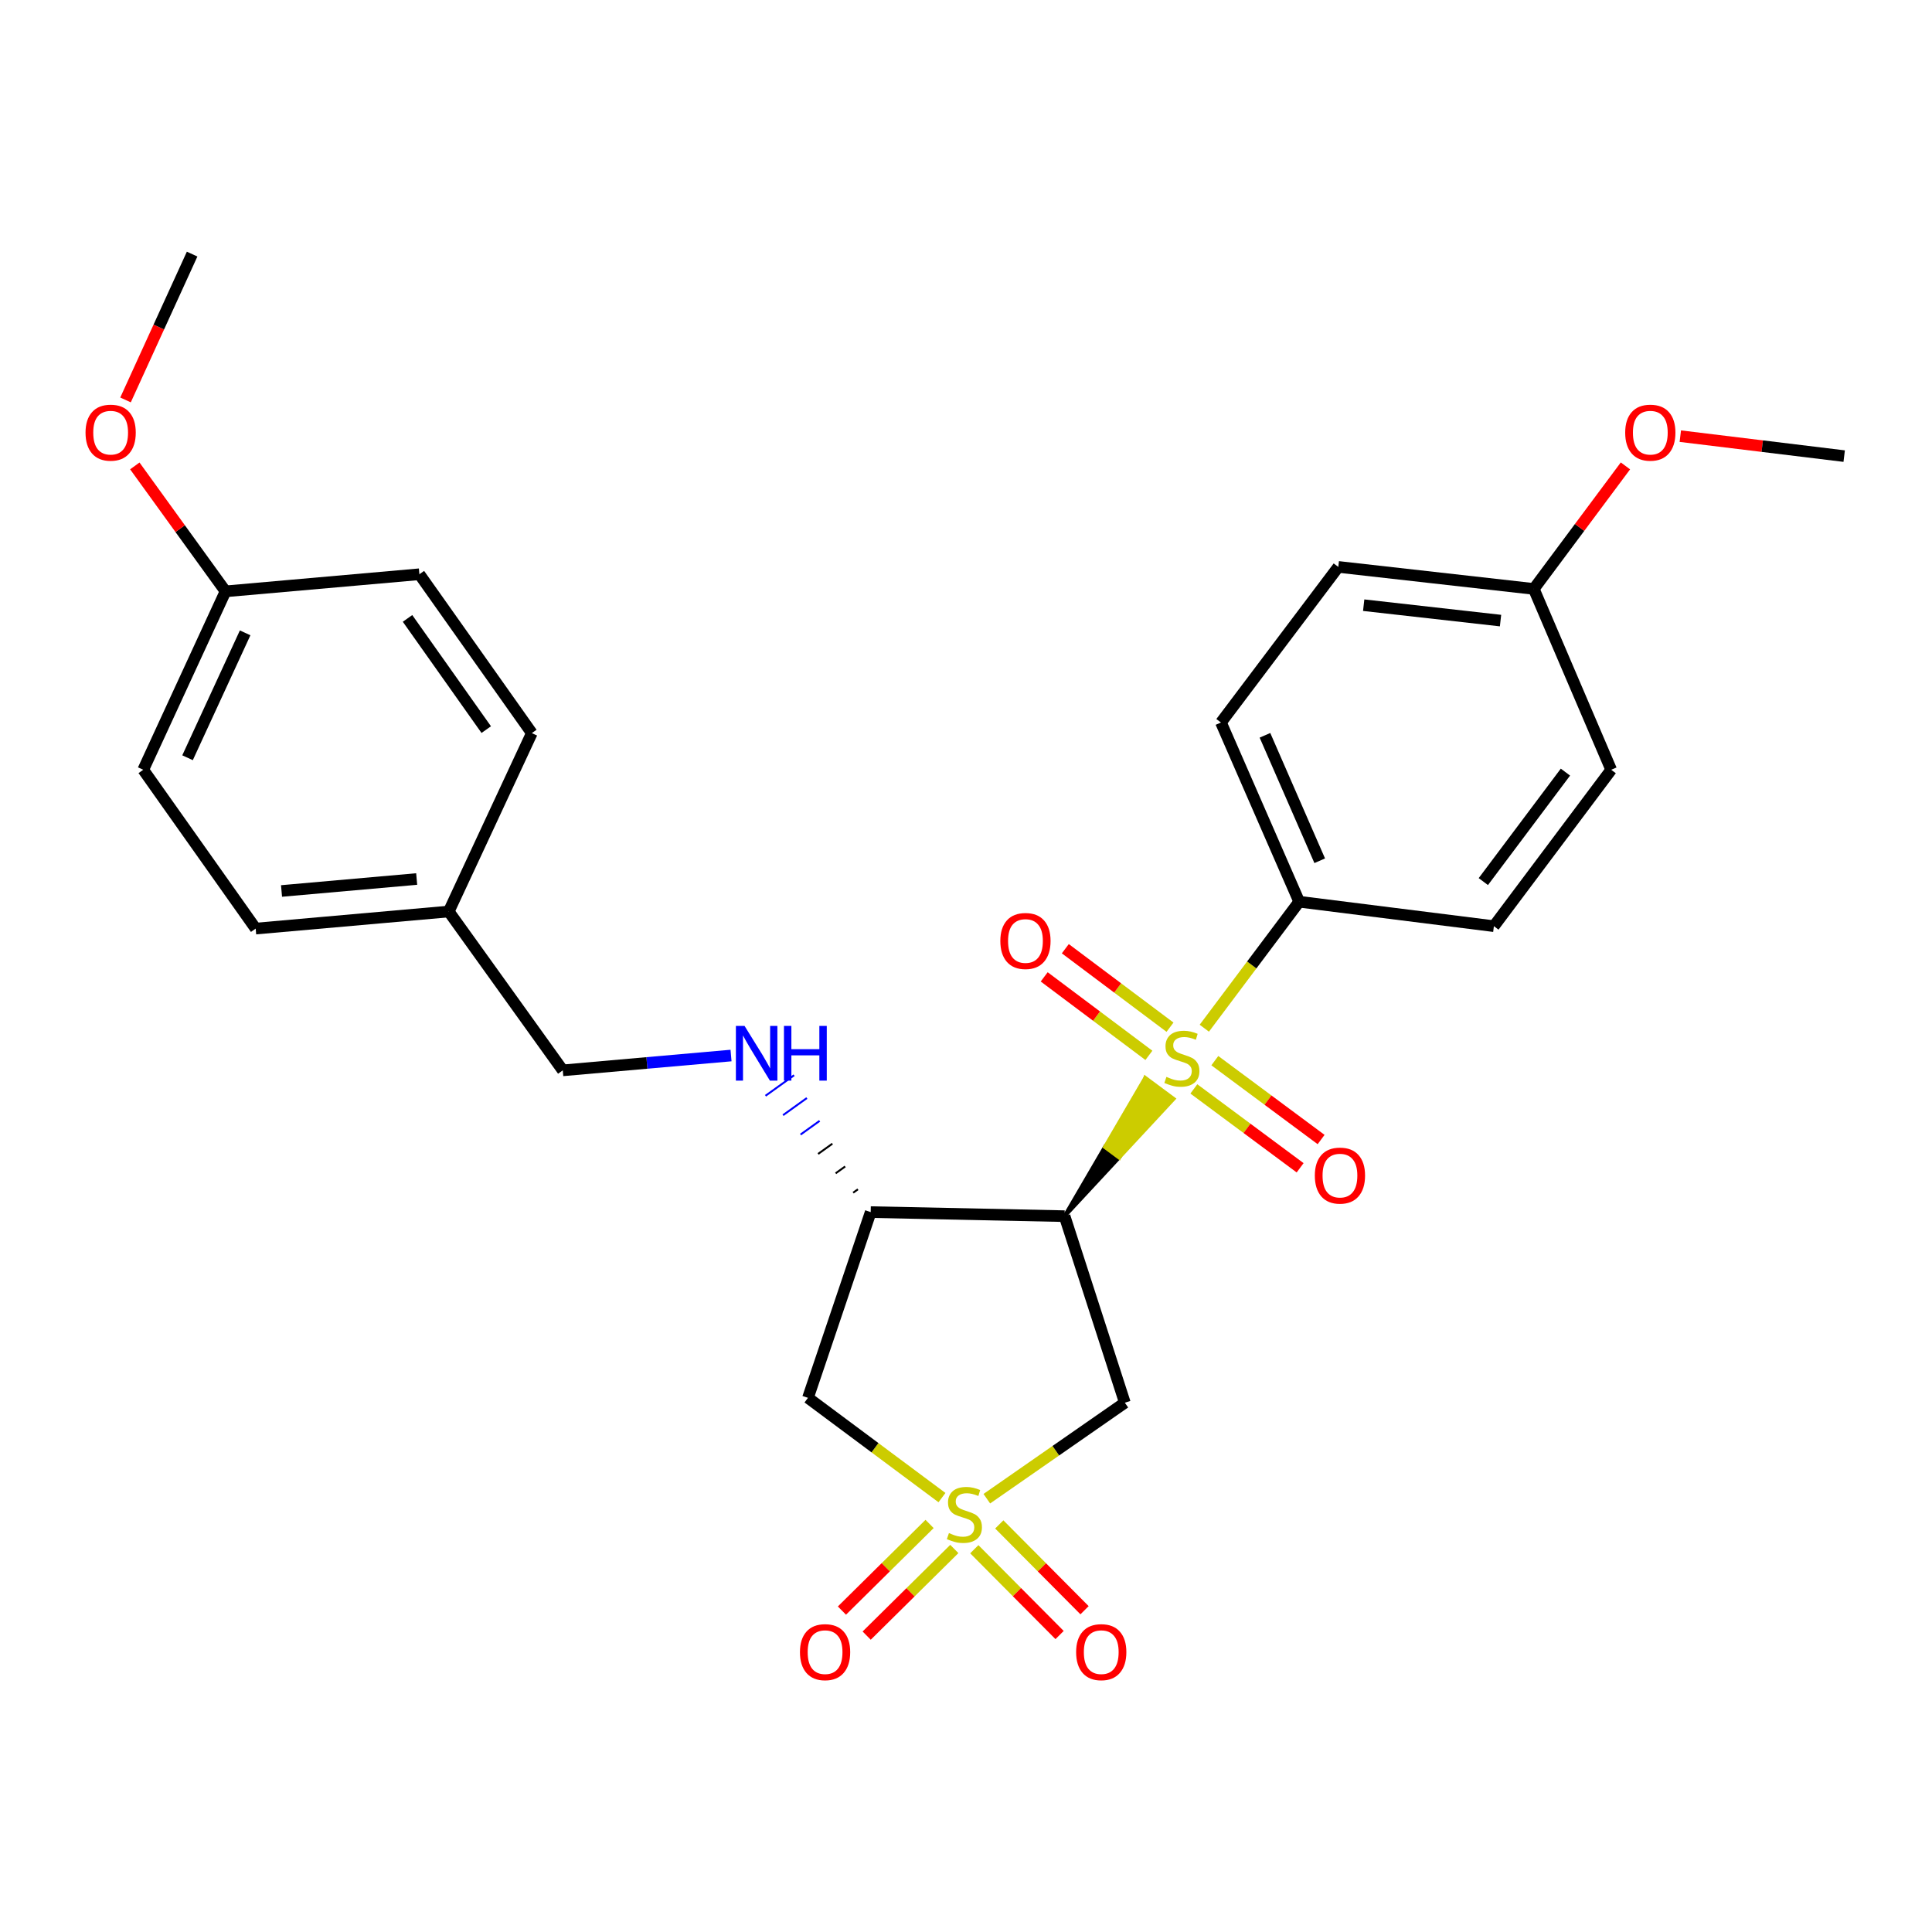 <?xml version='1.0' encoding='iso-8859-1'?>
<svg version='1.1' baseProfile='full'
              xmlns='http://www.w3.org/2000/svg'
                      xmlns:rdkit='http://www.rdkit.org/xml'
                      xmlns:xlink='http://www.w3.org/1999/xlink'
                  xml:space='preserve'
width='1000px' height='1000px' viewBox='0 0 1000 1000'>
<!-- END OF HEADER -->
<rect style='opacity:1.0;fill:#FFFFFF;stroke:none' width='1000' height='1000' x='0' y='0'> </rect>
<path class='bond-2' d='M 510.777,775.722 L 546.497,750.884' style='fill:none;fill-rule:evenodd;stroke:#CCCC00;stroke-width:6px;stroke-linecap:butt;stroke-linejoin:miter;stroke-opacity:1' />
<path class='bond-2' d='M 546.497,750.884 L 582.218,726.046' style='fill:none;fill-rule:evenodd;stroke:#000000;stroke-width:6px;stroke-linecap:butt;stroke-linejoin:miter;stroke-opacity:1' />
<path class='bond-4' d='M 487.564,775.156 L 452.884,749.336' style='fill:none;fill-rule:evenodd;stroke:#CCCC00;stroke-width:6px;stroke-linecap:butt;stroke-linejoin:miter;stroke-opacity:1' />
<path class='bond-4' d='M 452.884,749.336 L 418.203,723.516' style='fill:none;fill-rule:evenodd;stroke:#000000;stroke-width:6px;stroke-linecap:butt;stroke-linejoin:miter;stroke-opacity:1' />
<path class='bond-7' d='M 504.299,801.879 L 526.37,824.085' style='fill:none;fill-rule:evenodd;stroke:#CCCC00;stroke-width:6px;stroke-linecap:butt;stroke-linejoin:miter;stroke-opacity:1' />
<path class='bond-7' d='M 526.37,824.085 L 548.441,846.291' style='fill:none;fill-rule:evenodd;stroke:#FF0000;stroke-width:6px;stroke-linecap:butt;stroke-linejoin:miter;stroke-opacity:1' />
<path class='bond-7' d='M 517.22,789.037 L 539.291,811.243' style='fill:none;fill-rule:evenodd;stroke:#CCCC00;stroke-width:6px;stroke-linecap:butt;stroke-linejoin:miter;stroke-opacity:1' />
<path class='bond-7' d='M 539.291,811.243 L 561.361,833.449' style='fill:none;fill-rule:evenodd;stroke:#FF0000;stroke-width:6px;stroke-linecap:butt;stroke-linejoin:miter;stroke-opacity:1' />
<path class='bond-8' d='M 481.15,788.796 L 458.466,811.216' style='fill:none;fill-rule:evenodd;stroke:#CCCC00;stroke-width:6px;stroke-linecap:butt;stroke-linejoin:miter;stroke-opacity:1' />
<path class='bond-8' d='M 458.466,811.216 L 435.782,833.635' style='fill:none;fill-rule:evenodd;stroke:#FF0000;stroke-width:6px;stroke-linecap:butt;stroke-linejoin:miter;stroke-opacity:1' />
<path class='bond-8' d='M 493.956,801.752 L 471.272,824.172' style='fill:none;fill-rule:evenodd;stroke:#CCCC00;stroke-width:6px;stroke-linecap:butt;stroke-linejoin:miter;stroke-opacity:1' />
<path class='bond-8' d='M 471.272,824.172 L 448.588,846.592' style='fill:none;fill-rule:evenodd;stroke:#FF0000;stroke-width:6px;stroke-linecap:butt;stroke-linejoin:miter;stroke-opacity:1' />
<path class='bond-0' d='M 551.026,629.485 L 579.226,599.126 L 571.912,593.698 Z' style='fill:#000000;fill-rule:evenodd;fill-opacity:1;stroke:#000000;stroke-width:2px;stroke-linecap:butt;stroke-linejoin:miter;stroke-opacity:1;' />
<path class='bond-0' d='M 579.226,599.126 L 592.798,557.91 L 607.427,568.766 Z' style='fill:#CCCC00;fill-rule:evenodd;fill-opacity:1;stroke:#CCCC00;stroke-width:2px;stroke-linecap:butt;stroke-linejoin:miter;stroke-opacity:1;' />
<path class='bond-0' d='M 579.226,599.126 L 571.912,593.698 L 592.798,557.91 Z' style='fill:#CCCC00;fill-rule:evenodd;fill-opacity:1;stroke:#CCCC00;stroke-width:2px;stroke-linecap:butt;stroke-linejoin:miter;stroke-opacity:1;' />
<path class='bond-5' d='M 623.349,532.194 L 647.906,499.46' style='fill:none;fill-rule:evenodd;stroke:#CCCC00;stroke-width:6px;stroke-linecap:butt;stroke-linejoin:miter;stroke-opacity:1' />
<path class='bond-5' d='M 647.906,499.46 L 672.463,466.725' style='fill:none;fill-rule:evenodd;stroke:#000000;stroke-width:6px;stroke-linecap:butt;stroke-linejoin:miter;stroke-opacity:1' />
<path class='bond-9' d='M 605.594,531.678 L 578.5,511.364' style='fill:none;fill-rule:evenodd;stroke:#CCCC00;stroke-width:6px;stroke-linecap:butt;stroke-linejoin:miter;stroke-opacity:1' />
<path class='bond-9' d='M 578.5,511.364 L 551.406,491.05' style='fill:none;fill-rule:evenodd;stroke:#FF0000;stroke-width:6px;stroke-linecap:butt;stroke-linejoin:miter;stroke-opacity:1' />
<path class='bond-9' d='M 594.666,546.253 L 567.572,525.94' style='fill:none;fill-rule:evenodd;stroke:#CCCC00;stroke-width:6px;stroke-linecap:butt;stroke-linejoin:miter;stroke-opacity:1' />
<path class='bond-9' d='M 567.572,525.94 L 540.478,505.626' style='fill:none;fill-rule:evenodd;stroke:#FF0000;stroke-width:6px;stroke-linecap:butt;stroke-linejoin:miter;stroke-opacity:1' />
<path class='bond-10' d='M 617.938,563.615 L 645.439,584.03' style='fill:none;fill-rule:evenodd;stroke:#CCCC00;stroke-width:6px;stroke-linecap:butt;stroke-linejoin:miter;stroke-opacity:1' />
<path class='bond-10' d='M 645.439,584.03 L 672.94,604.445' style='fill:none;fill-rule:evenodd;stroke:#FF0000;stroke-width:6px;stroke-linecap:butt;stroke-linejoin:miter;stroke-opacity:1' />
<path class='bond-10' d='M 628.796,548.988 L 656.297,569.403' style='fill:none;fill-rule:evenodd;stroke:#CCCC00;stroke-width:6px;stroke-linecap:butt;stroke-linejoin:miter;stroke-opacity:1' />
<path class='bond-10' d='M 656.297,569.403 L 683.799,589.818' style='fill:none;fill-rule:evenodd;stroke:#FF0000;stroke-width:6px;stroke-linecap:butt;stroke-linejoin:miter;stroke-opacity:1' />
<path class='bond-1' d='M 551.026,629.485 L 582.218,726.046' style='fill:none;fill-rule:evenodd;stroke:#000000;stroke-width:6px;stroke-linecap:butt;stroke-linejoin:miter;stroke-opacity:1' />
<path class='bond-27' d='M 551.026,629.485 L 450.67,627.38' style='fill:none;fill-rule:evenodd;stroke:#000000;stroke-width:6px;stroke-linecap:butt;stroke-linejoin:miter;stroke-opacity:1' />
<path class='bond-3' d='M 450.67,627.38 L 418.203,723.516' style='fill:none;fill-rule:evenodd;stroke:#000000;stroke-width:6px;stroke-linecap:butt;stroke-linejoin:miter;stroke-opacity:1' />
<path class='bond-6' d='M 444.061,615.575 L 441.595,617.346' style='fill:none;fill-rule:evenodd;stroke:#000000;stroke-width:1.0px;stroke-linecap:butt;stroke-linejoin:miter;stroke-opacity:1' />
<path class='bond-6' d='M 437.453,603.769 L 432.521,607.311' style='fill:none;fill-rule:evenodd;stroke:#000000;stroke-width:1.0px;stroke-linecap:butt;stroke-linejoin:miter;stroke-opacity:1' />
<path class='bond-6' d='M 430.845,591.964 L 423.446,597.277' style='fill:none;fill-rule:evenodd;stroke:#000000;stroke-width:1.0px;stroke-linecap:butt;stroke-linejoin:miter;stroke-opacity:1' />
<path class='bond-6' d='M 424.236,580.159 L 414.372,587.242' style='fill:none;fill-rule:evenodd;stroke:#0000FF;stroke-width:1.0px;stroke-linecap:butt;stroke-linejoin:miter;stroke-opacity:1' />
<path class='bond-6' d='M 417.628,568.353 L 405.297,577.208' style='fill:none;fill-rule:evenodd;stroke:#0000FF;stroke-width:1.0px;stroke-linecap:butt;stroke-linejoin:miter;stroke-opacity:1' />
<path class='bond-6' d='M 411.02,556.548 L 396.222,567.173' style='fill:none;fill-rule:evenodd;stroke:#0000FF;stroke-width:1.0px;stroke-linecap:butt;stroke-linejoin:miter;stroke-opacity:1' />
<path class='bond-11' d='M 672.463,466.725 L 631.971,373.97' style='fill:none;fill-rule:evenodd;stroke:#000000;stroke-width:6px;stroke-linecap:butt;stroke-linejoin:miter;stroke-opacity:1' />
<path class='bond-11' d='M 683.085,445.524 L 654.74,380.595' style='fill:none;fill-rule:evenodd;stroke:#000000;stroke-width:6px;stroke-linecap:butt;stroke-linejoin:miter;stroke-opacity:1' />
<path class='bond-12' d='M 672.463,466.725 L 773.234,479.386' style='fill:none;fill-rule:evenodd;stroke:#000000;stroke-width:6px;stroke-linecap:butt;stroke-linejoin:miter;stroke-opacity:1' />
<path class='bond-13' d='M 378.378,546.339 L 334.834,550.177' style='fill:none;fill-rule:evenodd;stroke:#0000FF;stroke-width:6px;stroke-linecap:butt;stroke-linejoin:miter;stroke-opacity:1' />
<path class='bond-13' d='M 334.834,550.177 L 291.29,554.016' style='fill:none;fill-rule:evenodd;stroke:#000000;stroke-width:6px;stroke-linecap:butt;stroke-linejoin:miter;stroke-opacity:1' />
<path class='bond-17' d='M 631.971,373.97 L 692.705,293.43' style='fill:none;fill-rule:evenodd;stroke:#000000;stroke-width:6px;stroke-linecap:butt;stroke-linejoin:miter;stroke-opacity:1' />
<path class='bond-18' d='M 773.234,479.386 L 833.948,398.431' style='fill:none;fill-rule:evenodd;stroke:#000000;stroke-width:6px;stroke-linecap:butt;stroke-linejoin:miter;stroke-opacity:1' />
<path class='bond-18' d='M 767.768,456.313 L 810.267,399.645' style='fill:none;fill-rule:evenodd;stroke:#000000;stroke-width:6px;stroke-linecap:butt;stroke-linejoin:miter;stroke-opacity:1' />
<path class='bond-14' d='M 291.29,554.016 L 232.267,471.796' style='fill:none;fill-rule:evenodd;stroke:#000000;stroke-width:6px;stroke-linecap:butt;stroke-linejoin:miter;stroke-opacity:1' />
<path class='bond-19' d='M 232.267,471.796 L 275.279,379.455' style='fill:none;fill-rule:evenodd;stroke:#000000;stroke-width:6px;stroke-linecap:butt;stroke-linejoin:miter;stroke-opacity:1' />
<path class='bond-20' d='M 232.267,471.796 L 132.335,480.641' style='fill:none;fill-rule:evenodd;stroke:#000000;stroke-width:6px;stroke-linecap:butt;stroke-linejoin:miter;stroke-opacity:1' />
<path class='bond-20' d='M 215.671,454.976 L 145.719,461.168' style='fill:none;fill-rule:evenodd;stroke:#000000;stroke-width:6px;stroke-linecap:butt;stroke-linejoin:miter;stroke-opacity:1' />
<path class='bond-15' d='M 793.891,304.826 L 833.948,398.431' style='fill:none;fill-rule:evenodd;stroke:#000000;stroke-width:6px;stroke-linecap:butt;stroke-linejoin:miter;stroke-opacity:1' />
<path class='bond-23' d='M 793.891,304.826 L 817.608,272.985' style='fill:none;fill-rule:evenodd;stroke:#000000;stroke-width:6px;stroke-linecap:butt;stroke-linejoin:miter;stroke-opacity:1' />
<path class='bond-23' d='M 817.608,272.985 L 841.325,241.145' style='fill:none;fill-rule:evenodd;stroke:#FF0000;stroke-width:6px;stroke-linecap:butt;stroke-linejoin:miter;stroke-opacity:1' />
<path class='bond-28' d='M 793.891,304.826 L 692.705,293.43' style='fill:none;fill-rule:evenodd;stroke:#000000;stroke-width:6px;stroke-linecap:butt;stroke-linejoin:miter;stroke-opacity:1' />
<path class='bond-28' d='M 776.674,321.219 L 705.844,313.242' style='fill:none;fill-rule:evenodd;stroke:#000000;stroke-width:6px;stroke-linecap:butt;stroke-linejoin:miter;stroke-opacity:1' />
<path class='bond-16' d='M 116.729,306.081 L 74.142,398.431' style='fill:none;fill-rule:evenodd;stroke:#000000;stroke-width:6px;stroke-linecap:butt;stroke-linejoin:miter;stroke-opacity:1' />
<path class='bond-16' d='M 126.884,327.562 L 97.073,392.208' style='fill:none;fill-rule:evenodd;stroke:#000000;stroke-width:6px;stroke-linecap:butt;stroke-linejoin:miter;stroke-opacity:1' />
<path class='bond-24' d='M 116.729,306.081 L 93.254,273.619' style='fill:none;fill-rule:evenodd;stroke:#000000;stroke-width:6px;stroke-linecap:butt;stroke-linejoin:miter;stroke-opacity:1' />
<path class='bond-24' d='M 93.254,273.619 L 69.779,241.157' style='fill:none;fill-rule:evenodd;stroke:#FF0000;stroke-width:6px;stroke-linecap:butt;stroke-linejoin:miter;stroke-opacity:1' />
<path class='bond-29' d='M 116.729,306.081 L 217.075,297.225' style='fill:none;fill-rule:evenodd;stroke:#000000;stroke-width:6px;stroke-linecap:butt;stroke-linejoin:miter;stroke-opacity:1' />
<path class='bond-22' d='M 275.279,379.455 L 217.075,297.225' style='fill:none;fill-rule:evenodd;stroke:#000000;stroke-width:6px;stroke-linecap:butt;stroke-linejoin:miter;stroke-opacity:1' />
<path class='bond-22' d='M 251.679,377.645 L 210.937,320.084' style='fill:none;fill-rule:evenodd;stroke:#000000;stroke-width:6px;stroke-linecap:butt;stroke-linejoin:miter;stroke-opacity:1' />
<path class='bond-21' d='M 132.335,480.641 L 74.142,398.431' style='fill:none;fill-rule:evenodd;stroke:#000000;stroke-width:6px;stroke-linecap:butt;stroke-linejoin:miter;stroke-opacity:1' />
<path class='bond-25' d='M 869.727,225.752 L 912.136,230.919' style='fill:none;fill-rule:evenodd;stroke:#FF0000;stroke-width:6px;stroke-linecap:butt;stroke-linejoin:miter;stroke-opacity:1' />
<path class='bond-25' d='M 912.136,230.919 L 954.545,236.086' style='fill:none;fill-rule:evenodd;stroke:#000000;stroke-width:6px;stroke-linecap:butt;stroke-linejoin:miter;stroke-opacity:1' />
<path class='bond-26' d='M 64.97,207.003 L 82.207,169.261' style='fill:none;fill-rule:evenodd;stroke:#FF0000;stroke-width:6px;stroke-linecap:butt;stroke-linejoin:miter;stroke-opacity:1' />
<path class='bond-26' d='M 82.207,169.261 L 99.443,131.52' style='fill:none;fill-rule:evenodd;stroke:#000000;stroke-width:6px;stroke-linecap:butt;stroke-linejoin:miter;stroke-opacity:1' />
<path  class='atom-0' d='M 491.168 793.515
Q 491.488 793.635, 492.808 794.195
Q 494.128 794.755, 495.568 795.115
Q 497.048 795.435, 498.488 795.435
Q 501.168 795.435, 502.728 794.155
Q 504.288 792.835, 504.288 790.555
Q 504.288 788.995, 503.488 788.035
Q 502.728 787.075, 501.528 786.555
Q 500.328 786.035, 498.328 785.435
Q 495.808 784.675, 494.288 783.955
Q 492.808 783.235, 491.728 781.715
Q 490.688 780.195, 490.688 777.635
Q 490.688 774.075, 493.088 771.875
Q 495.528 769.675, 500.328 769.675
Q 503.608 769.675, 507.328 771.235
L 506.408 774.315
Q 503.008 772.915, 500.448 772.915
Q 497.688 772.915, 496.168 774.075
Q 494.648 775.195, 494.688 777.155
Q 494.688 778.675, 495.448 779.595
Q 496.248 780.515, 497.368 781.035
Q 498.528 781.555, 500.448 782.155
Q 503.008 782.955, 504.528 783.755
Q 506.048 784.555, 507.128 786.195
Q 508.248 787.795, 508.248 790.555
Q 508.248 794.475, 505.608 796.595
Q 503.008 798.675, 498.648 798.675
Q 496.128 798.675, 494.208 798.115
Q 492.328 797.595, 490.088 796.675
L 491.168 793.515
' fill='#CCCC00'/>
<path  class='atom-1' d='M 603.74 557.39
Q 604.06 557.51, 605.38 558.07
Q 606.7 558.63, 608.14 558.99
Q 609.62 559.31, 611.06 559.31
Q 613.74 559.31, 615.3 558.03
Q 616.86 556.71, 616.86 554.43
Q 616.86 552.87, 616.06 551.91
Q 615.3 550.95, 614.1 550.43
Q 612.9 549.91, 610.9 549.31
Q 608.38 548.55, 606.86 547.83
Q 605.38 547.11, 604.3 545.59
Q 603.26 544.07, 603.26 541.51
Q 603.26 537.95, 605.66 535.75
Q 608.1 533.55, 612.9 533.55
Q 616.18 533.55, 619.9 535.11
L 618.98 538.19
Q 615.58 536.79, 613.02 536.79
Q 610.26 536.79, 608.74 537.95
Q 607.22 539.07, 607.26 541.03
Q 607.26 542.55, 608.02 543.47
Q 608.82 544.39, 609.94 544.91
Q 611.1 545.43, 613.02 546.03
Q 615.58 546.83, 617.1 547.63
Q 618.62 548.43, 619.7 550.07
Q 620.82 551.67, 620.82 554.43
Q 620.82 558.35, 618.18 560.47
Q 615.58 562.55, 611.22 562.55
Q 608.7 562.55, 606.78 561.99
Q 604.9 561.47, 602.66 560.55
L 603.74 557.39
' fill='#CCCC00'/>
<path  class='atom-7' d='M 385.376 531.01
L 394.656 546.01
Q 395.576 547.49, 397.056 550.17
Q 398.536 552.85, 398.616 553.01
L 398.616 531.01
L 402.376 531.01
L 402.376 559.33
L 398.496 559.33
L 388.536 542.93
Q 387.376 541.01, 386.136 538.81
Q 384.936 536.61, 384.576 535.93
L 384.576 559.33
L 380.896 559.33
L 380.896 531.01
L 385.376 531.01
' fill='#0000FF'/>
<path  class='atom-7' d='M 405.776 531.01
L 409.616 531.01
L 409.616 543.05
L 424.096 543.05
L 424.096 531.01
L 427.936 531.01
L 427.936 559.33
L 424.096 559.33
L 424.096 546.25
L 409.616 546.25
L 409.616 559.33
L 405.776 559.33
L 405.776 531.01
' fill='#0000FF'/>
<path  class='atom-8' d='M 557.002 855.144
Q 557.002 848.344, 560.362 844.544
Q 563.722 840.744, 570.002 840.744
Q 576.282 840.744, 579.642 844.544
Q 583.002 848.344, 583.002 855.144
Q 583.002 862.024, 579.602 865.944
Q 576.202 869.824, 570.002 869.824
Q 563.762 869.824, 560.362 865.944
Q 557.002 862.064, 557.002 855.144
M 570.002 866.624
Q 574.322 866.624, 576.642 863.744
Q 579.002 860.824, 579.002 855.144
Q 579.002 849.584, 576.642 846.784
Q 574.322 843.944, 570.002 843.944
Q 565.682 843.944, 563.322 846.744
Q 561.002 849.544, 561.002 855.144
Q 561.002 860.864, 563.322 863.744
Q 565.682 866.624, 570.002 866.624
' fill='#FF0000'/>
<path  class='atom-9' d='M 414.058 855.144
Q 414.058 848.344, 417.418 844.544
Q 420.778 840.744, 427.058 840.744
Q 433.338 840.744, 436.698 844.544
Q 440.058 848.344, 440.058 855.144
Q 440.058 862.024, 436.658 865.944
Q 433.258 869.824, 427.058 869.824
Q 420.818 869.824, 417.418 865.944
Q 414.058 862.064, 414.058 855.144
M 427.058 866.624
Q 431.378 866.624, 433.698 863.744
Q 436.058 860.824, 436.058 855.144
Q 436.058 849.584, 433.698 846.784
Q 431.378 843.944, 427.058 843.944
Q 422.738 843.944, 420.378 846.744
Q 418.058 849.544, 418.058 855.144
Q 418.058 860.864, 420.378 863.744
Q 422.738 866.624, 427.058 866.624
' fill='#FF0000'/>
<path  class='atom-10' d='M 517.774 487.047
Q 517.774 480.247, 521.134 476.447
Q 524.494 472.647, 530.774 472.647
Q 537.054 472.647, 540.414 476.447
Q 543.774 480.247, 543.774 487.047
Q 543.774 493.927, 540.374 497.847
Q 536.974 501.727, 530.774 501.727
Q 524.534 501.727, 521.134 497.847
Q 517.774 493.967, 517.774 487.047
M 530.774 498.527
Q 535.094 498.527, 537.414 495.647
Q 539.774 492.727, 539.774 487.047
Q 539.774 481.487, 537.414 478.687
Q 535.094 475.847, 530.774 475.847
Q 526.454 475.847, 524.094 478.647
Q 521.774 481.447, 521.774 487.047
Q 521.774 492.767, 524.094 495.647
Q 526.454 498.527, 530.774 498.527
' fill='#FF0000'/>
<path  class='atom-11' d='M 680.555 608.484
Q 680.555 601.684, 683.915 597.884
Q 687.275 594.084, 693.555 594.084
Q 699.835 594.084, 703.195 597.884
Q 706.555 601.684, 706.555 608.484
Q 706.555 615.364, 703.155 619.284
Q 699.755 623.164, 693.555 623.164
Q 687.315 623.164, 683.915 619.284
Q 680.555 615.404, 680.555 608.484
M 693.555 619.964
Q 697.875 619.964, 700.195 617.084
Q 702.555 614.164, 702.555 608.484
Q 702.555 602.924, 700.195 600.124
Q 697.875 597.284, 693.555 597.284
Q 689.235 597.284, 686.875 600.084
Q 684.555 602.884, 684.555 608.484
Q 684.555 614.204, 686.875 617.084
Q 689.235 619.964, 693.555 619.964
' fill='#FF0000'/>
<path  class='atom-24' d='M 841.199 223.941
Q 841.199 217.141, 844.559 213.341
Q 847.919 209.541, 854.199 209.541
Q 860.479 209.541, 863.839 213.341
Q 867.199 217.141, 867.199 223.941
Q 867.199 230.821, 863.799 234.741
Q 860.399 238.621, 854.199 238.621
Q 847.959 238.621, 844.559 234.741
Q 841.199 230.861, 841.199 223.941
M 854.199 235.421
Q 858.519 235.421, 860.839 232.541
Q 863.199 229.621, 863.199 223.941
Q 863.199 218.381, 860.839 215.581
Q 858.519 212.741, 854.199 212.741
Q 849.879 212.741, 847.519 215.541
Q 845.199 218.341, 845.199 223.941
Q 845.199 229.661, 847.519 232.541
Q 849.879 235.421, 854.199 235.421
' fill='#FF0000'/>
<path  class='atom-25' d='M 44.271 223.941
Q 44.271 217.141, 47.631 213.341
Q 50.991 209.541, 57.271 209.541
Q 63.551 209.541, 66.911 213.341
Q 70.271 217.141, 70.271 223.941
Q 70.271 230.821, 66.871 234.741
Q 63.471 238.621, 57.271 238.621
Q 51.031 238.621, 47.631 234.741
Q 44.271 230.861, 44.271 223.941
M 57.271 235.421
Q 61.591 235.421, 63.911 232.541
Q 66.271 229.621, 66.271 223.941
Q 66.271 218.381, 63.911 215.581
Q 61.591 212.741, 57.271 212.741
Q 52.951 212.741, 50.591 215.541
Q 48.271 218.341, 48.271 223.941
Q 48.271 229.661, 50.591 232.541
Q 52.951 235.421, 57.271 235.421
' fill='#FF0000'/>
</svg>

